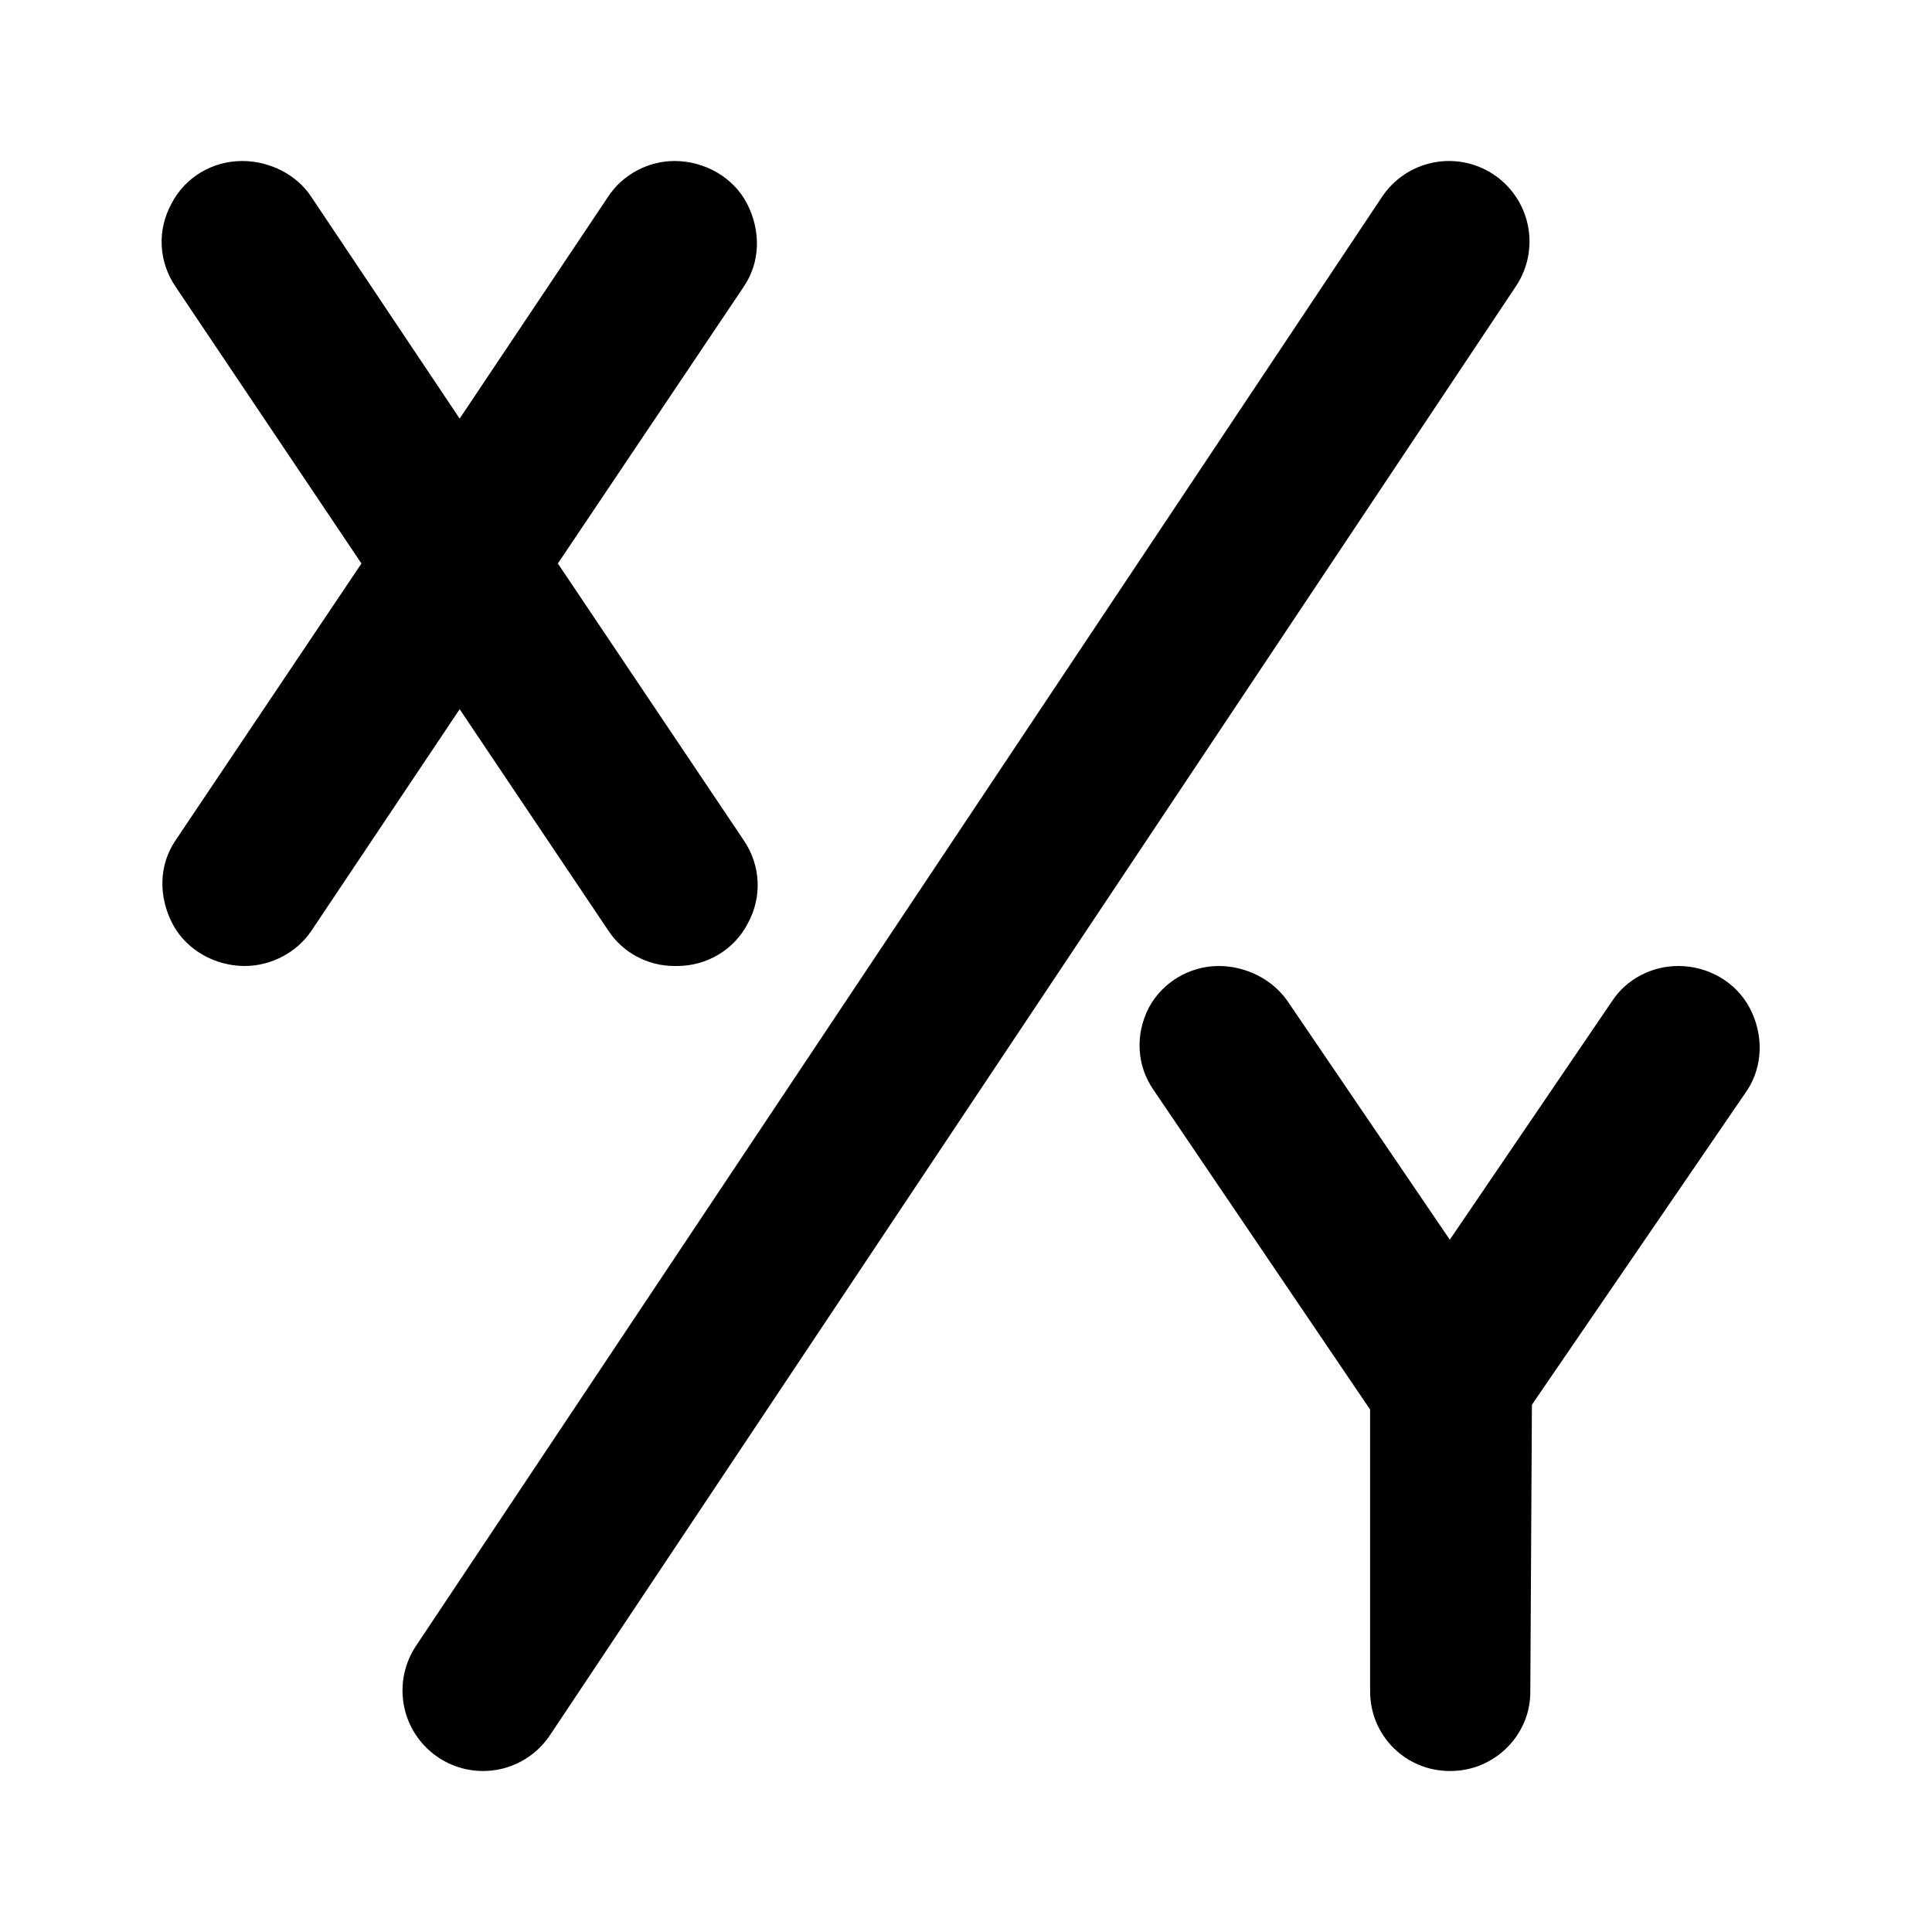<?xml version="1.0" encoding="utf-8"?>
<!-- Generator: Adobe Illustrator 24.1.0, SVG Export Plug-In . SVG Version: 6.00 Build 0)  -->
<svg version="1.1" id="Layer_1" xmlns="http://www.w3.org/2000/svg" xmlns:xlink="http://www.w3.org/1999/xlink" x="0px" y="0px"
	 viewBox="0 0 24 24" style="enable-background:new 0 0 24 24;" xml:space="preserve">
<style type="text/css">
	.st0{stroke:#000000;stroke-width:2;stroke-linecap:round;stroke-linejoin:round;stroke-miterlimit:10;}
</style>
<path d="M8.38,12c-0.34,0-0.65-0.17-0.83-0.45L5.71,8.81l-1.84,2.75C3.69,11.83,3.37,12,3.04,12c-0.37,0-0.73-0.2-0.9-0.53
	c-0.17-0.33-0.17-0.72,0.04-1.03L4.49,7L2.18,3.56c-0.21-0.31-0.23-0.7-0.05-1.03C2.3,2.2,2.64,2,3.01,2c0.34,0,0.68,0.17,0.86,0.45
	l1.84,2.75l1.84-2.75C7.73,2.17,8.05,2,8.38,2c0.37,0,0.73,0.2,0.9,0.53c0.17,0.33,0.17,0.72-0.04,1.03L6.93,7l2.31,3.44
	c0.21,0.31,0.23,0.7,0.05,1.03C9.12,11.8,8.78,12,8.41,12H8.38z"/>
<path d="M8.37,11.01L5.83,7.2C5.8,7.17,5.77,7.15,5.73,7.15c-0.04,0-0.11,0.02-0.13,0.05l-2.55,3.81H3.02l2.63-3.92
	c0.03-0.04,0.03-0.09,0-0.13L3.02,3.04h0.03l2.55,3.81c0.02,0.03,0.06,0.05,0.1,0.05c0.04,0,0.11-0.02,0.13-0.05l2.55-3.81H8.4
	L5.77,6.96C5.74,7,5.74,7.05,5.77,7.09l2.63,3.92H8.37z"/>
<path d="M18.01,22c-0.55,0-0.99-0.44-0.99-0.99v-3.5l-2.69-3.97c-0.21-0.3-0.23-0.69-0.06-1.02C14.44,12.2,14.78,12,15.14,12
	c0.33,0,0.66,0.16,0.85,0.43l2.02,2.97l2.02-2.97c0.18-0.27,0.49-0.43,0.82-0.43c0.37,0,0.72,0.2,0.89,0.53s0.16,0.72-0.04,1.02
	l-2.67,3.9l-0.02,3.57c0,0.54-0.45,0.98-0.99,0.98H18.01z"/>
<path d="M18.01,21.04V17.2l-2.9-4.27h0.03l2.76,4.05c0.02,0.03,0.06,0.05,0.1,0.05c0.04,0,0.11-0.02,0.13-0.05l2.76-4.05h0.03
	l-2.87,4.2l-0.02,3.91H18.01z"/>
<line class="st0" x1="18" y1="3" x2="6" y2="21"/>
</svg>
